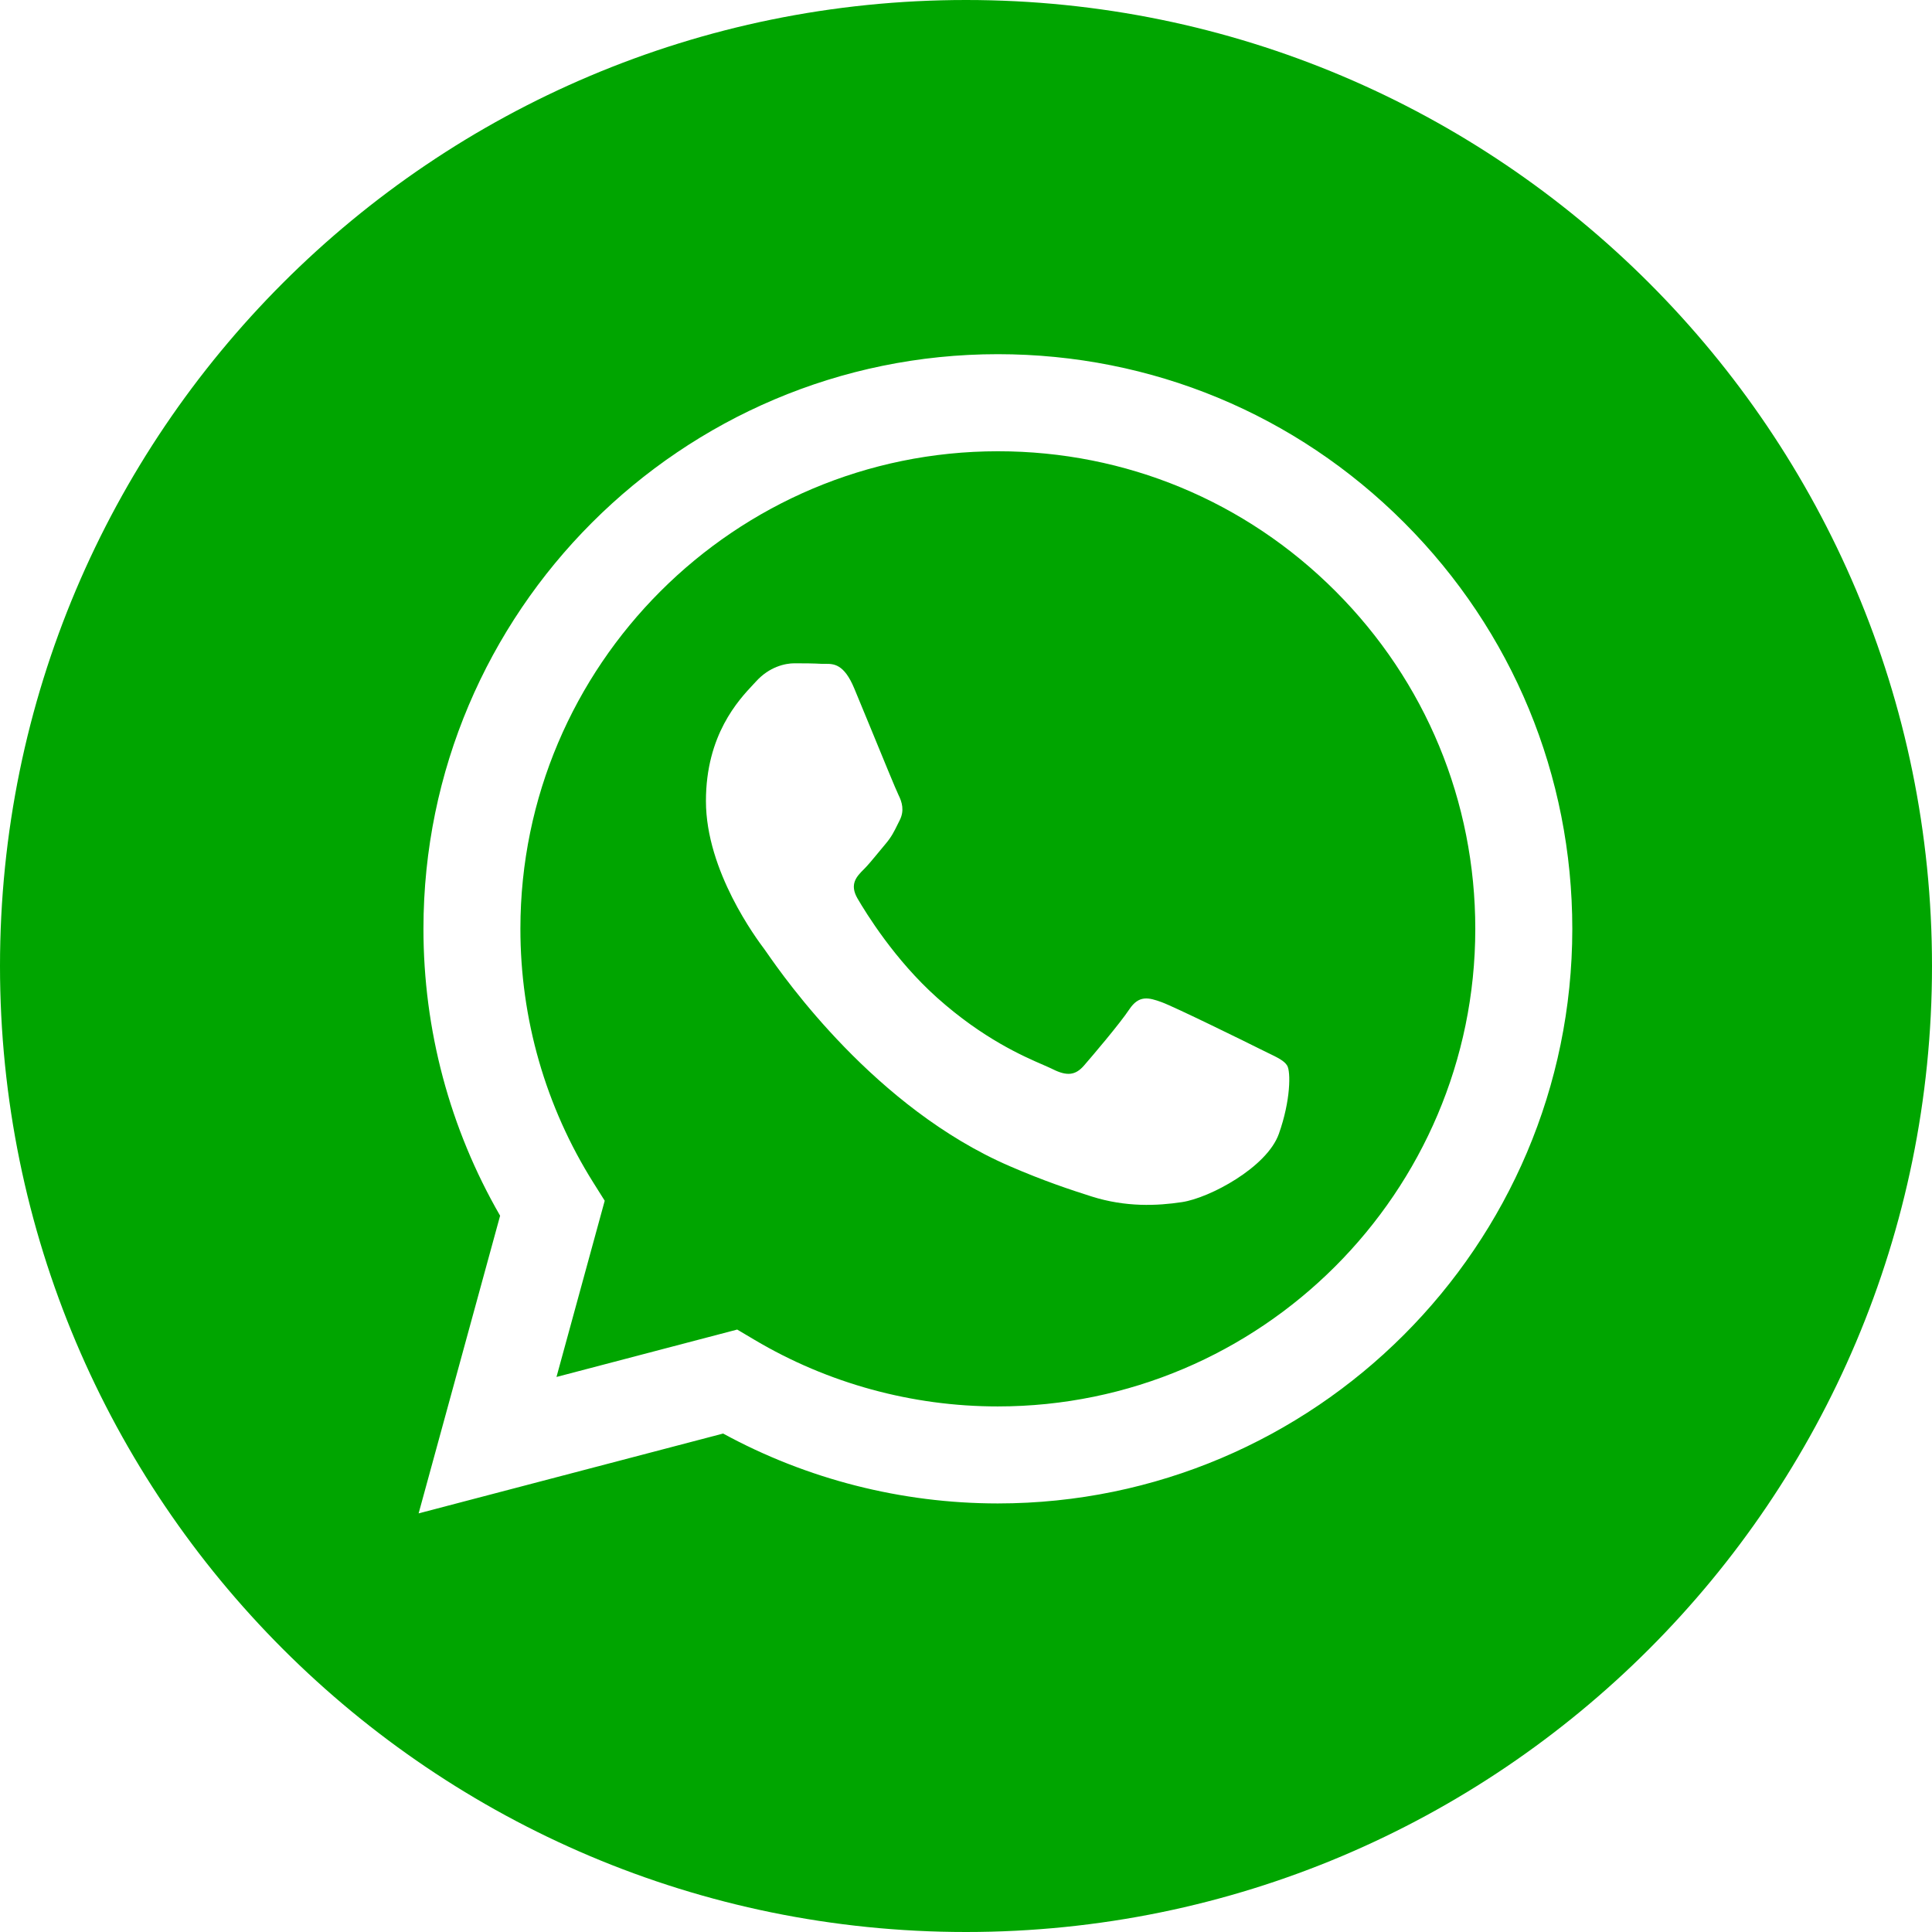 <svg width="28" height="28" viewBox="0 0 28 28" fill="none" xmlns="http://www.w3.org/2000/svg">
<path fill-rule="evenodd" clip-rule="evenodd" d="M28 14C28 21.732 21.732 28 14 28C6.268 28 0 21.732 0 14C0 6.268 6.268 0 14 0C21.732 0 28 6.268 28 14ZM14.458 21.789H14.462C19.052 21.787 22.785 18.053 22.787 13.464C22.787 11.24 21.922 9.148 20.351 7.575C18.779 6.001 16.689 5.134 14.462 5.133C9.873 5.133 6.139 8.868 6.137 13.458C6.136 14.925 6.519 16.357 7.248 17.619L6.067 21.933L10.48 20.776C11.696 21.439 13.065 21.788 14.458 21.789Z" fill="#00A500"/>
<path fill-rule="evenodd" clip-rule="evenodd" d="M10.937 19.419L10.684 19.269L8.065 19.956L8.764 17.402L8.6 17.141C7.907 16.039 7.541 14.766 7.542 13.458C7.544 9.643 10.648 6.54 14.464 6.54C16.312 6.54 18.05 7.261 19.356 8.569C20.662 9.877 21.381 11.615 21.381 13.464C21.379 17.279 18.275 20.383 14.461 20.383H14.459C13.217 20.383 11.999 20.049 10.937 19.419ZM18.371 15.257C18.516 15.327 18.614 15.374 18.655 15.444C18.707 15.53 18.707 15.947 18.534 16.433C18.361 16.919 17.53 17.362 17.13 17.422C16.772 17.476 16.318 17.498 15.82 17.34C15.518 17.244 15.13 17.116 14.634 16.901C12.684 16.059 11.366 14.169 11.117 13.812C11.1 13.787 11.088 13.77 11.081 13.761L11.079 13.758C10.969 13.611 10.231 12.627 10.231 11.609C10.231 10.651 10.702 10.148 10.919 9.917C10.934 9.901 10.947 9.887 10.96 9.873C11.15 9.665 11.376 9.613 11.514 9.613C11.653 9.613 11.792 9.614 11.913 9.621C11.928 9.621 11.943 9.621 11.959 9.621C12.081 9.62 12.232 9.619 12.381 9.978C12.438 10.115 12.522 10.32 12.611 10.535C12.79 10.971 12.987 11.452 13.022 11.522C13.074 11.626 13.109 11.748 13.04 11.886C13.029 11.907 13.02 11.927 13.01 11.946C12.958 12.052 12.92 12.13 12.832 12.233C12.797 12.274 12.761 12.318 12.725 12.362C12.653 12.449 12.582 12.536 12.52 12.598C12.415 12.702 12.307 12.814 12.428 13.022C12.55 13.231 12.967 13.912 13.585 14.463C14.25 15.056 14.828 15.307 15.121 15.434C15.178 15.459 15.224 15.479 15.258 15.496C15.466 15.6 15.588 15.583 15.709 15.444C15.83 15.305 16.229 14.836 16.367 14.628C16.506 14.42 16.645 14.455 16.835 14.524C17.026 14.594 18.049 15.097 18.257 15.201C18.297 15.221 18.335 15.239 18.371 15.257Z" fill="#00A500"/>
</svg>
